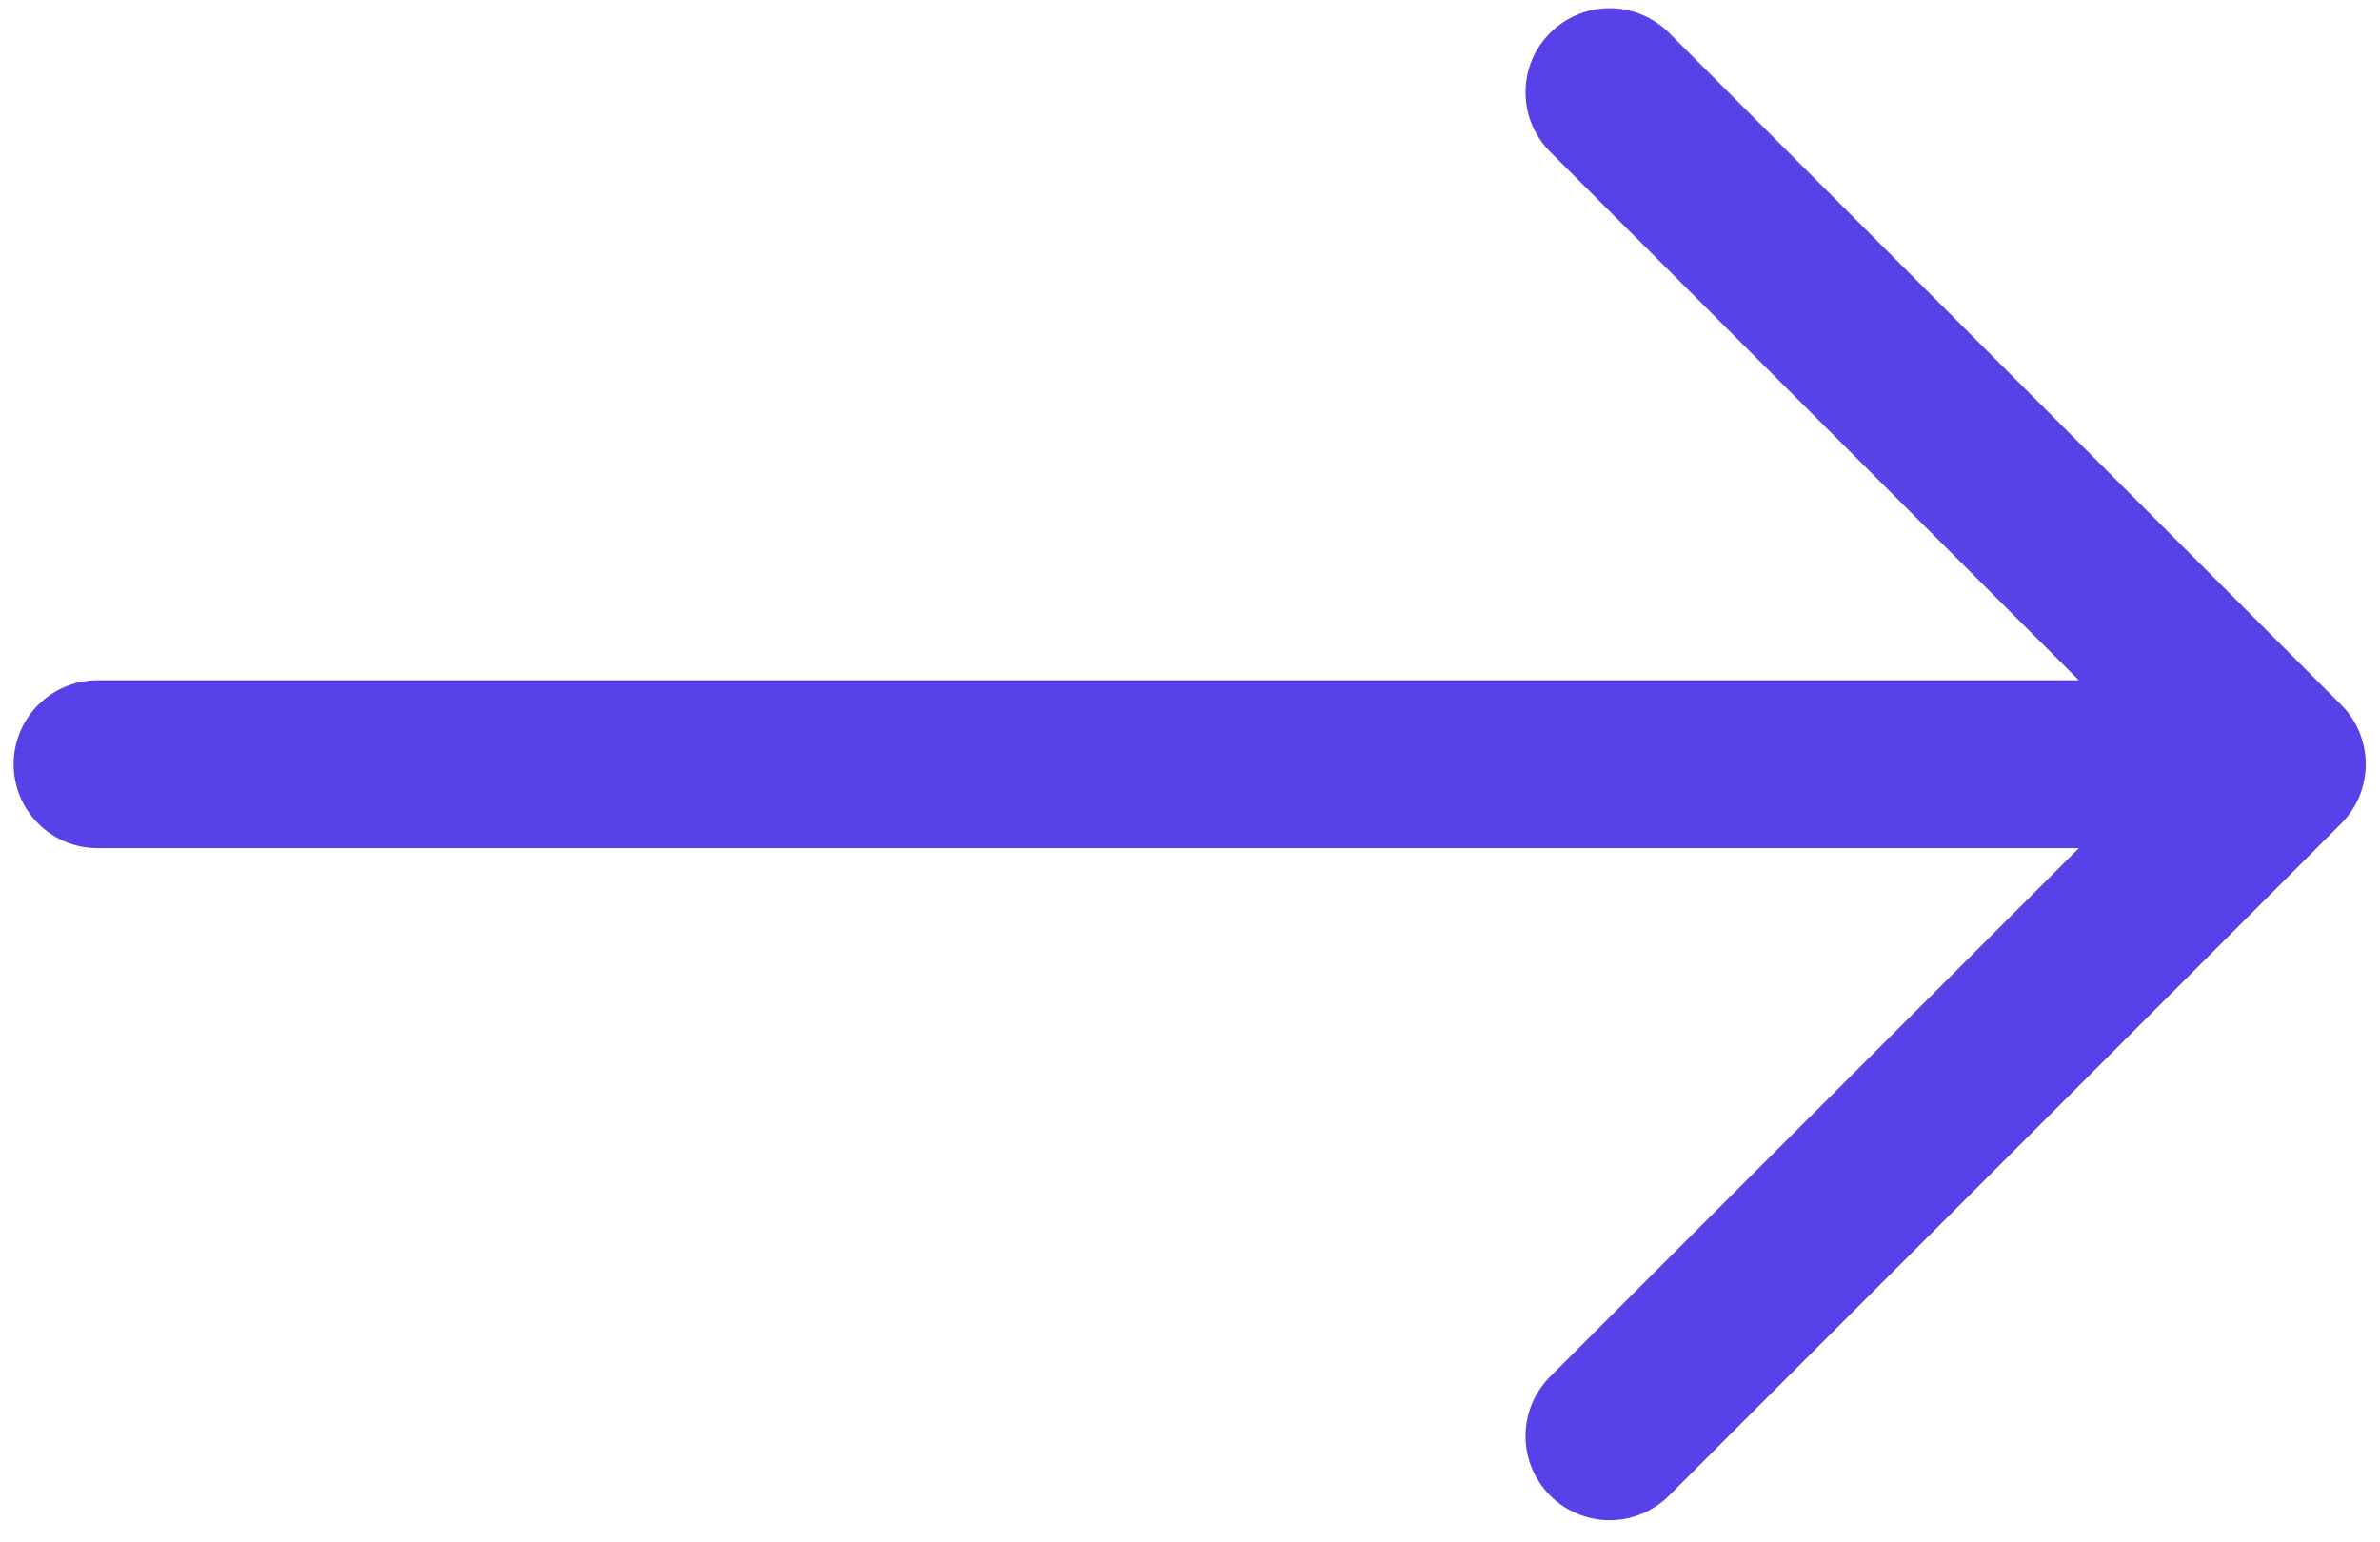 <svg width="71" height="46" viewBox="0 0 71 46" fill="none" xmlns="http://www.w3.org/2000/svg">
<path fill-rule="evenodd" clip-rule="evenodd" d="M0.406 22.802C0.406 22.137 0.67 21.5 1.14 21.03C1.61 20.56 2.247 20.296 2.912 20.296H62.016L46.244 4.529C45.773 4.058 45.509 3.42 45.509 2.754C45.509 2.089 45.773 1.451 46.244 0.98C46.714 0.51 47.352 0.245 48.018 0.245C48.683 0.245 49.321 0.51 49.792 0.98L69.839 21.027C70.073 21.26 70.258 21.537 70.384 21.841C70.51 22.145 70.575 22.472 70.575 22.802C70.575 23.131 70.51 23.457 70.384 23.762C70.258 24.066 70.073 24.343 69.839 24.576L49.792 44.623C49.321 45.093 48.683 45.358 48.018 45.358C47.352 45.358 46.714 45.093 46.244 44.623C45.773 44.152 45.509 43.514 45.509 42.849C45.509 42.183 45.773 41.545 46.244 41.075L62.016 25.307H2.912C2.247 25.307 1.61 25.043 1.14 24.573C0.67 24.104 0.406 23.466 0.406 22.802Z" fill="#5941EA"/>
</svg>
